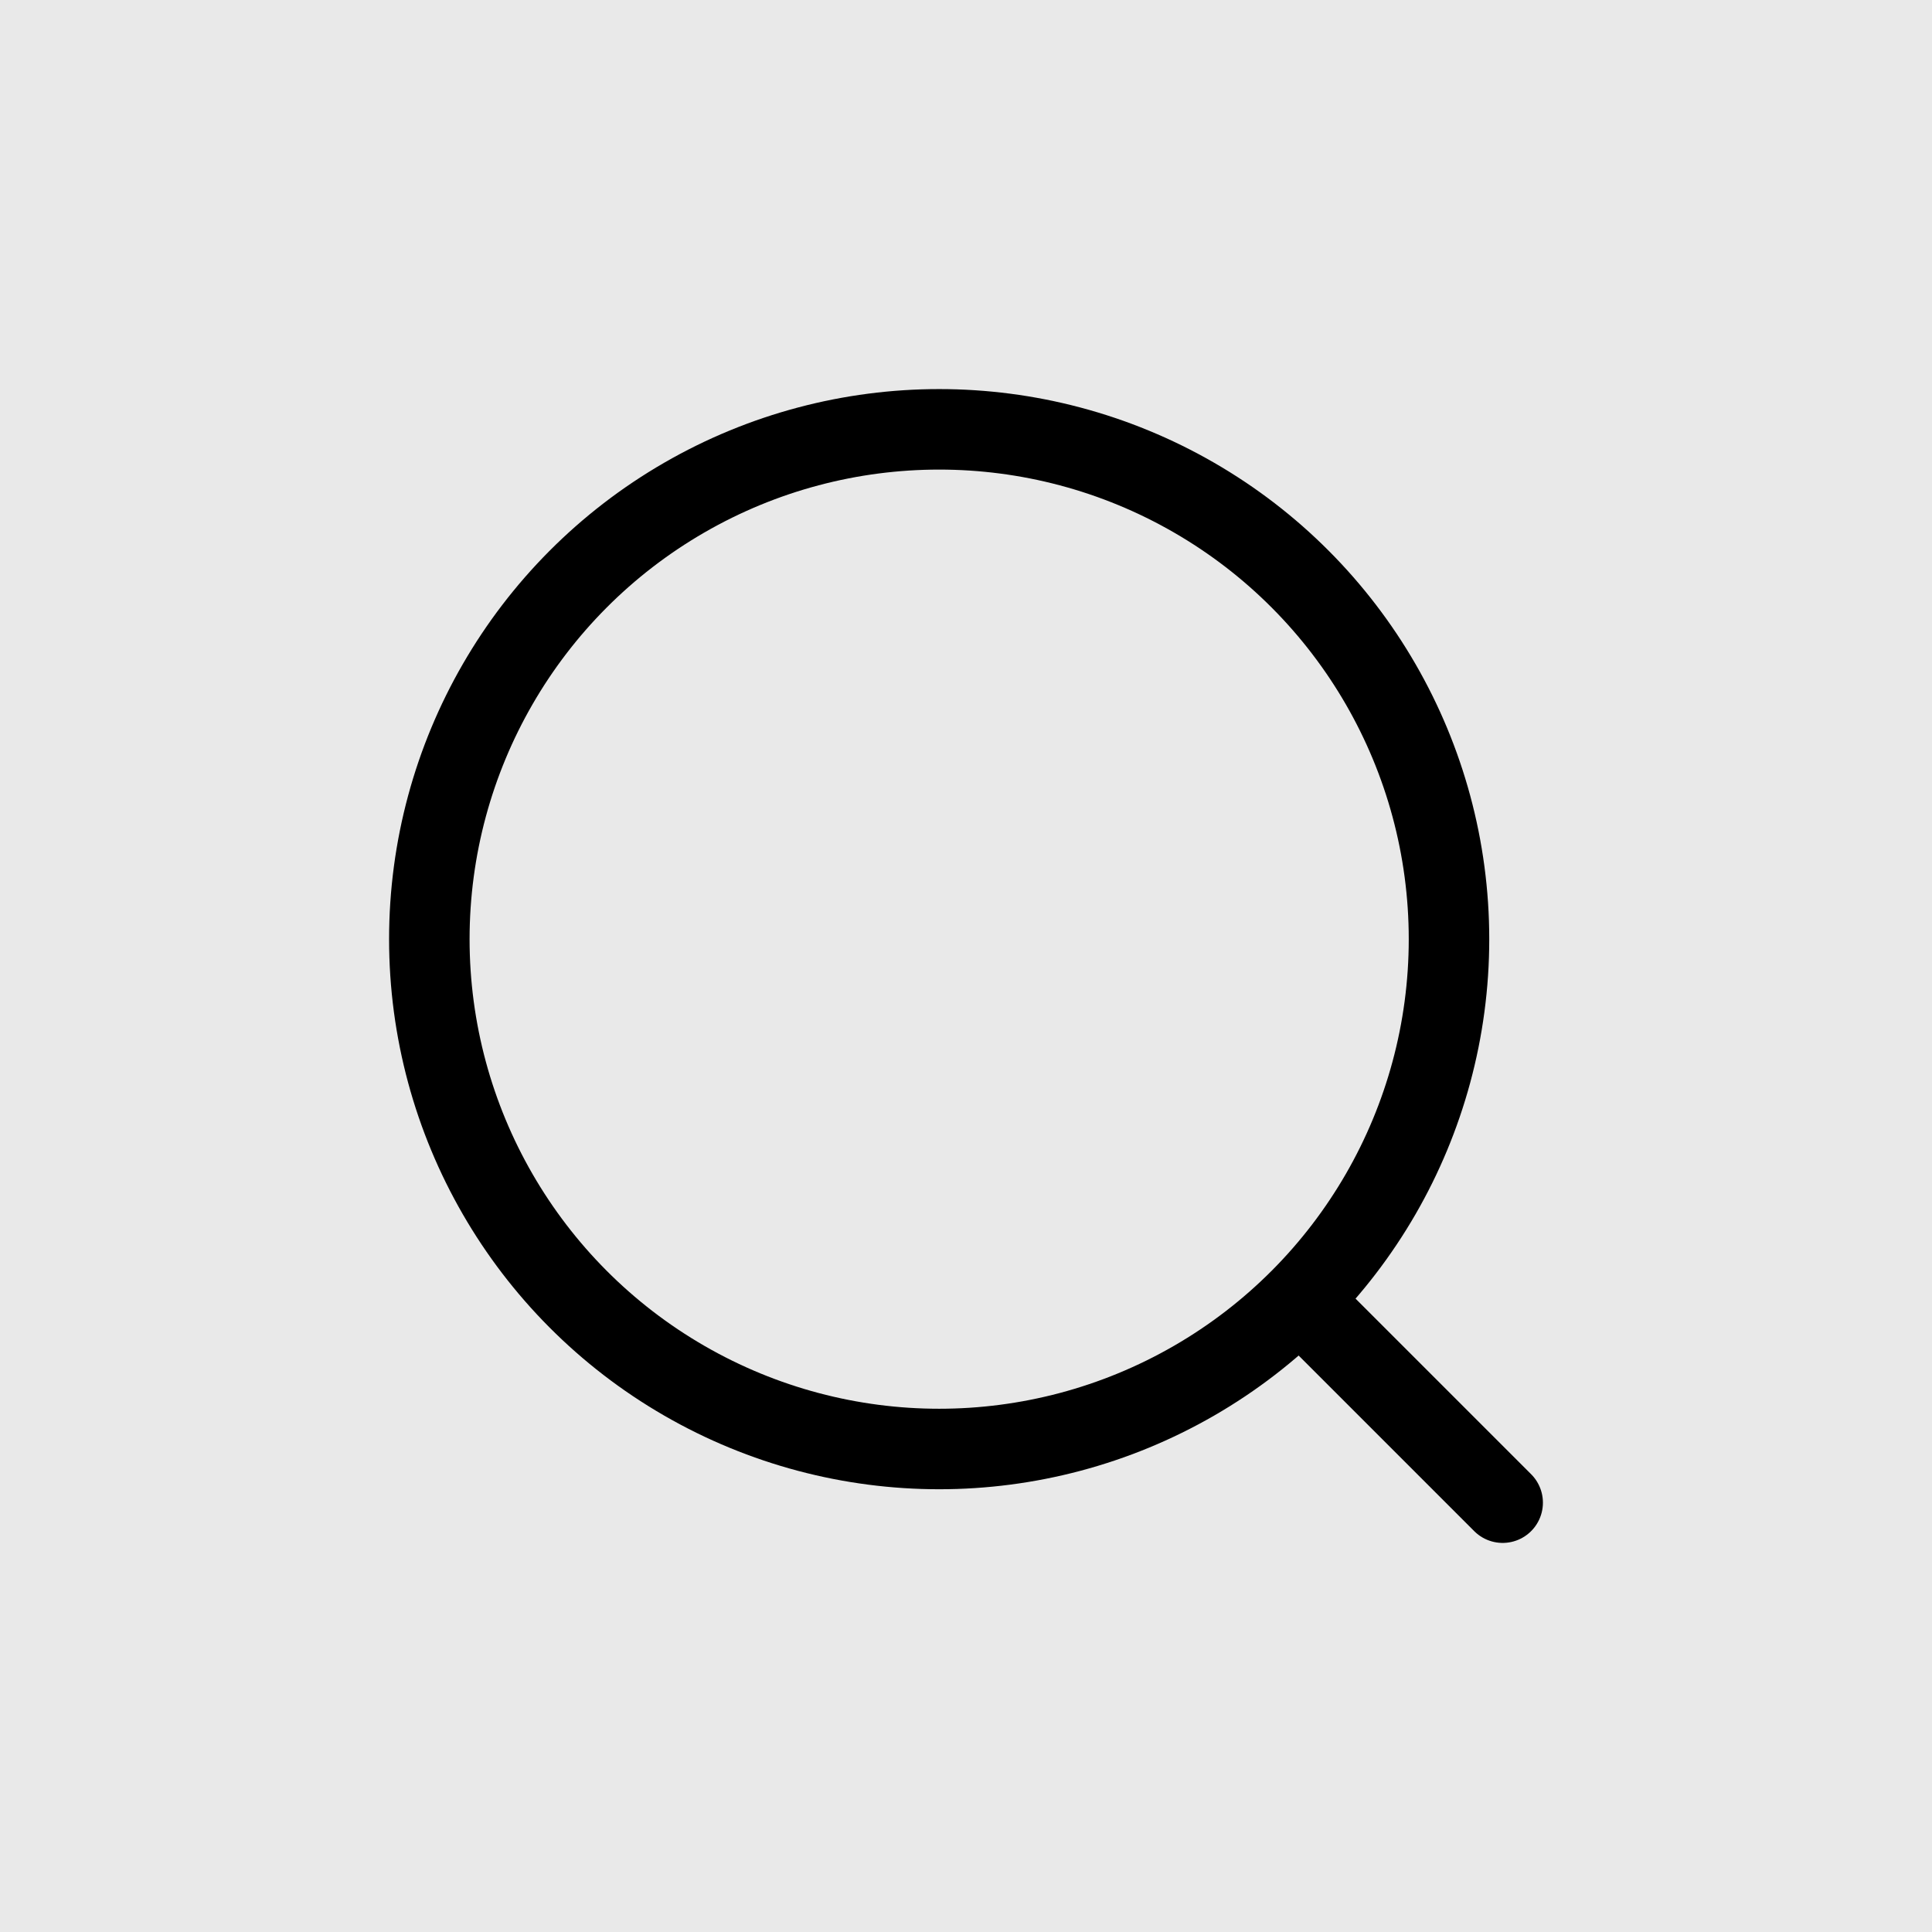 <svg width="36" height="36" viewBox="0 0 36 36" fill="none" xmlns="http://www.w3.org/2000/svg">
<rect width="36" height="36" fill="#E9E9E9"/>
<circle cx="17.5" cy="17.5" r="9.5" stroke="black" stroke-width="1.5"/>
<path d="M24.5 24.5L28 28" stroke="black" stroke-width="1.5" stroke-linecap="round"/>
</svg>
